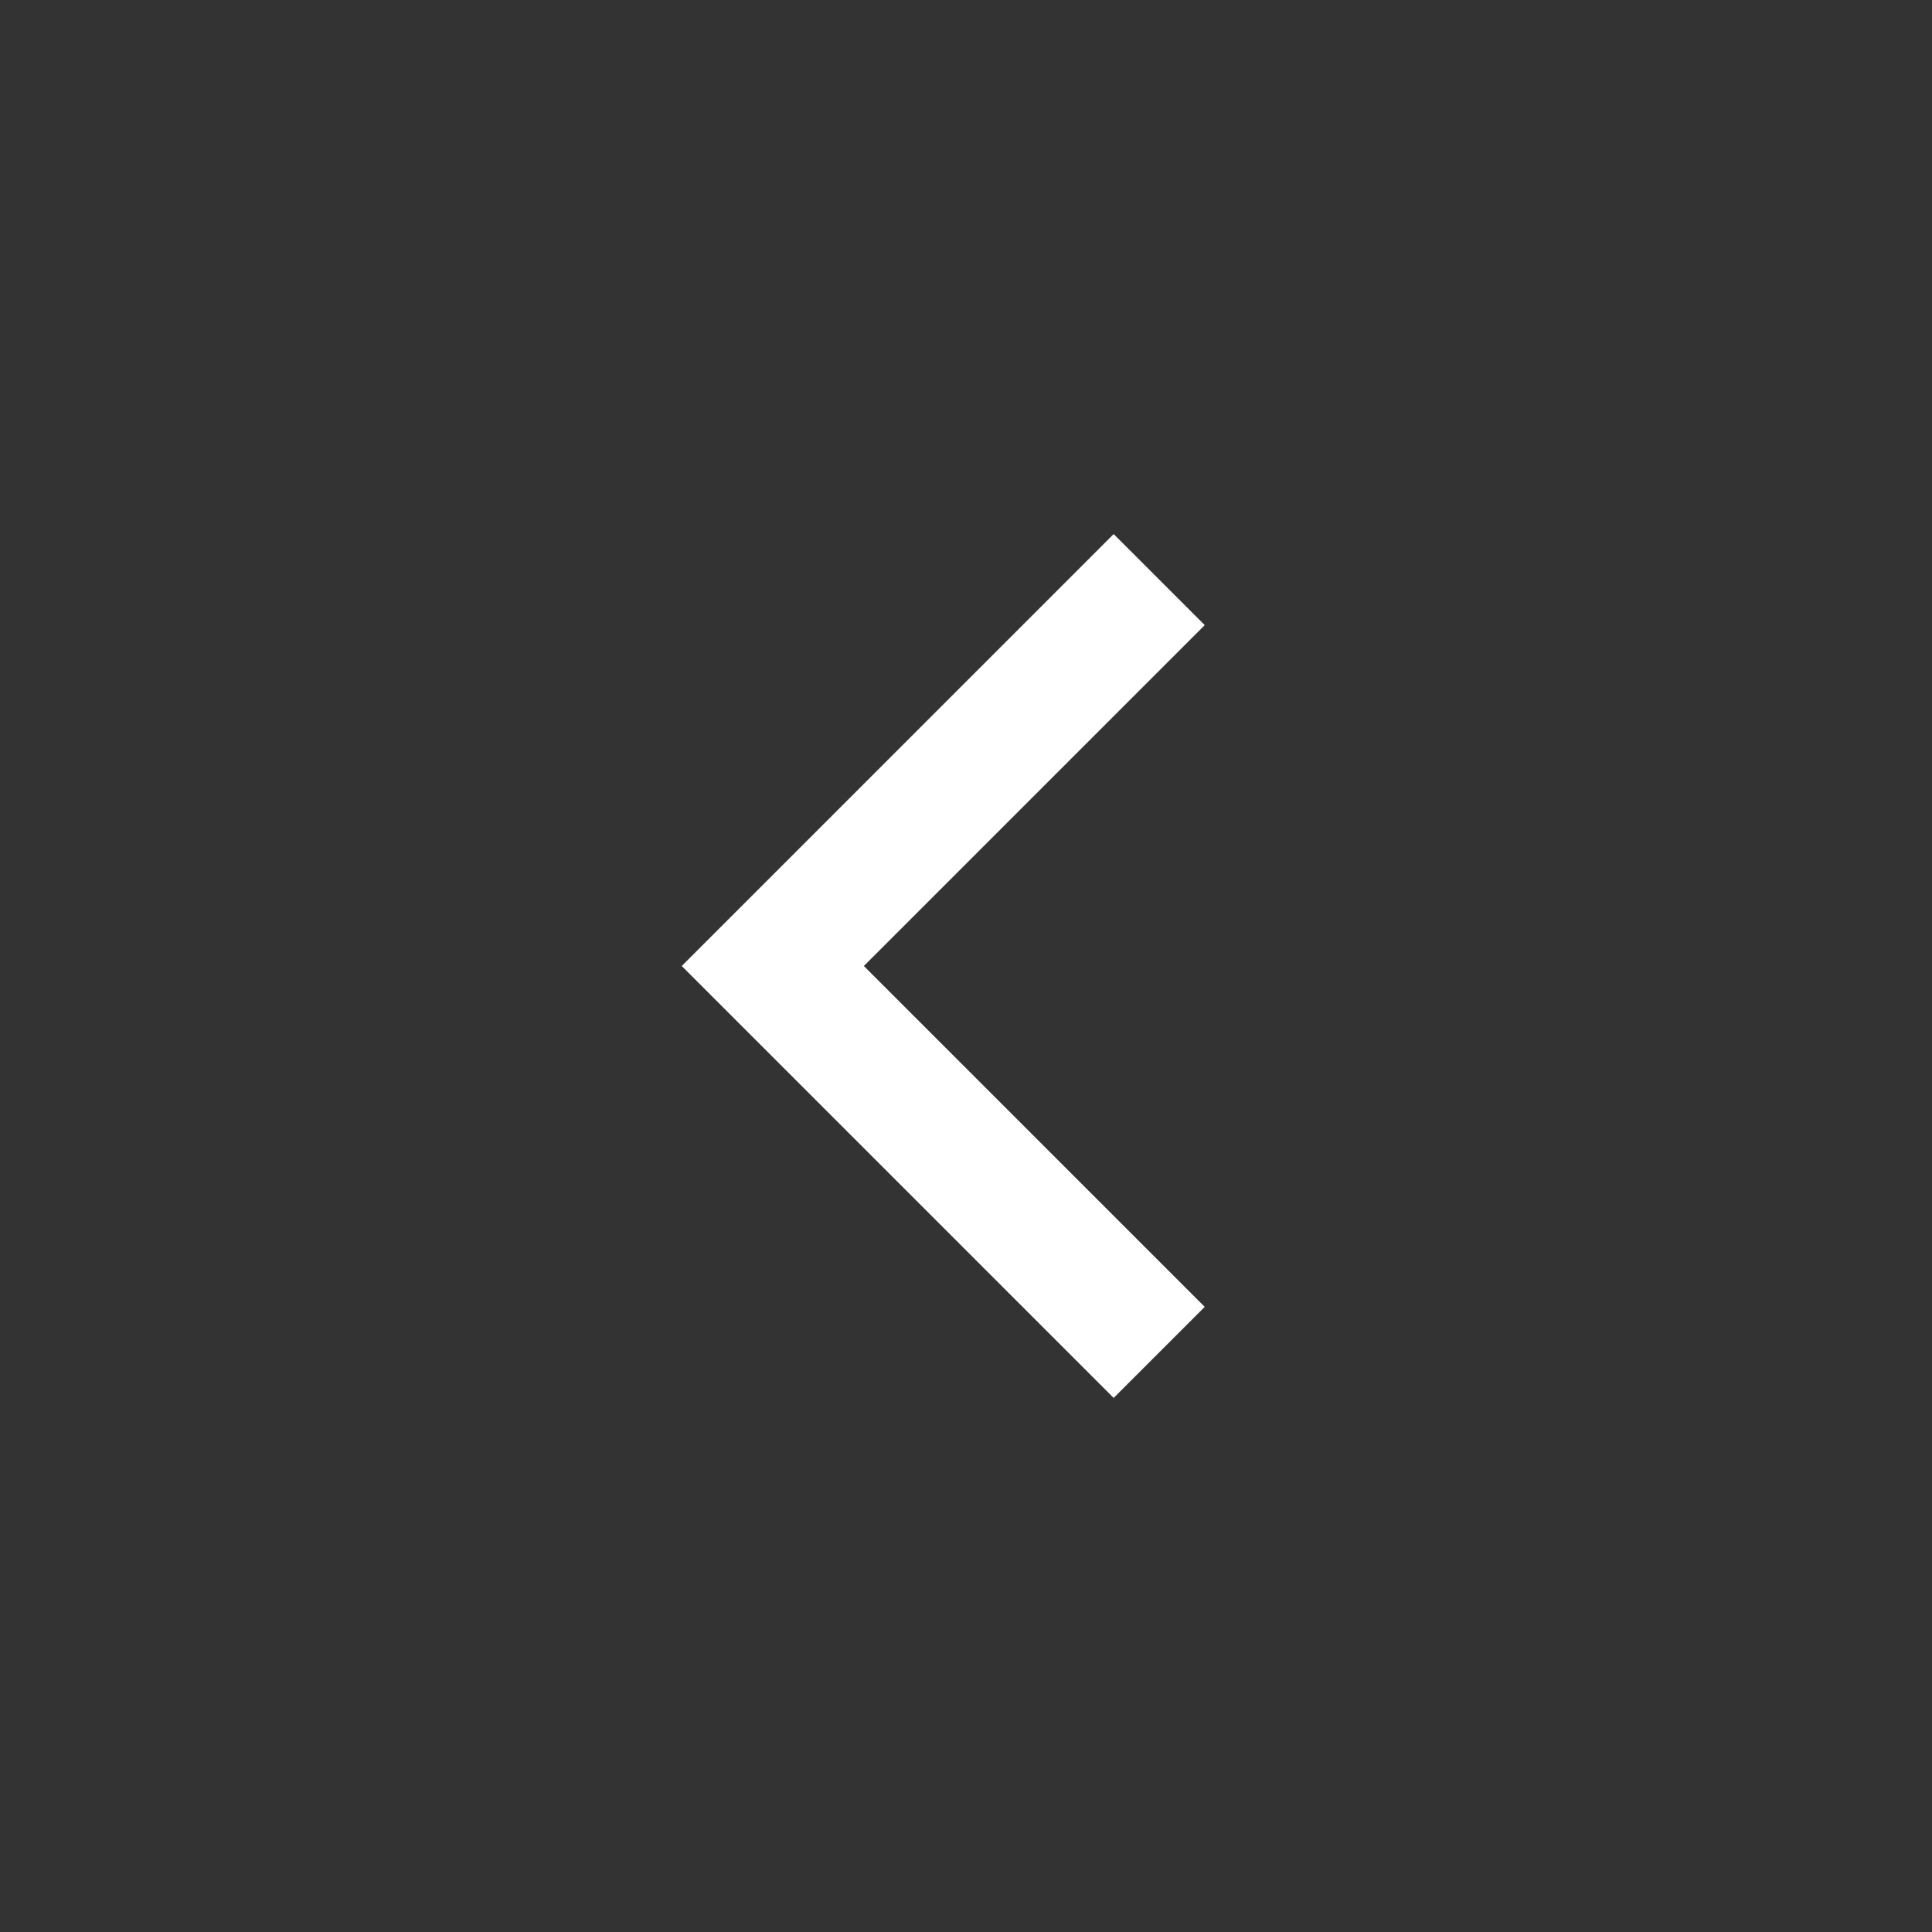 <?xml version="1.0" encoding="UTF-8"?> <svg xmlns="http://www.w3.org/2000/svg" width="30" height="30" viewBox="0 0 30 30" fill="none"><rect x="0" y="0" width="30" height="30" fill="#333333" stroke="none"/> <path fill-rule="evenodd" clip-rule="evenodd" d="M17.293 8.293L18.707 9.707L13.414 15L18.707 20.293L17.293 21.707L10.586 15L17.293 8.293Z" fill="white"></path> </svg> 